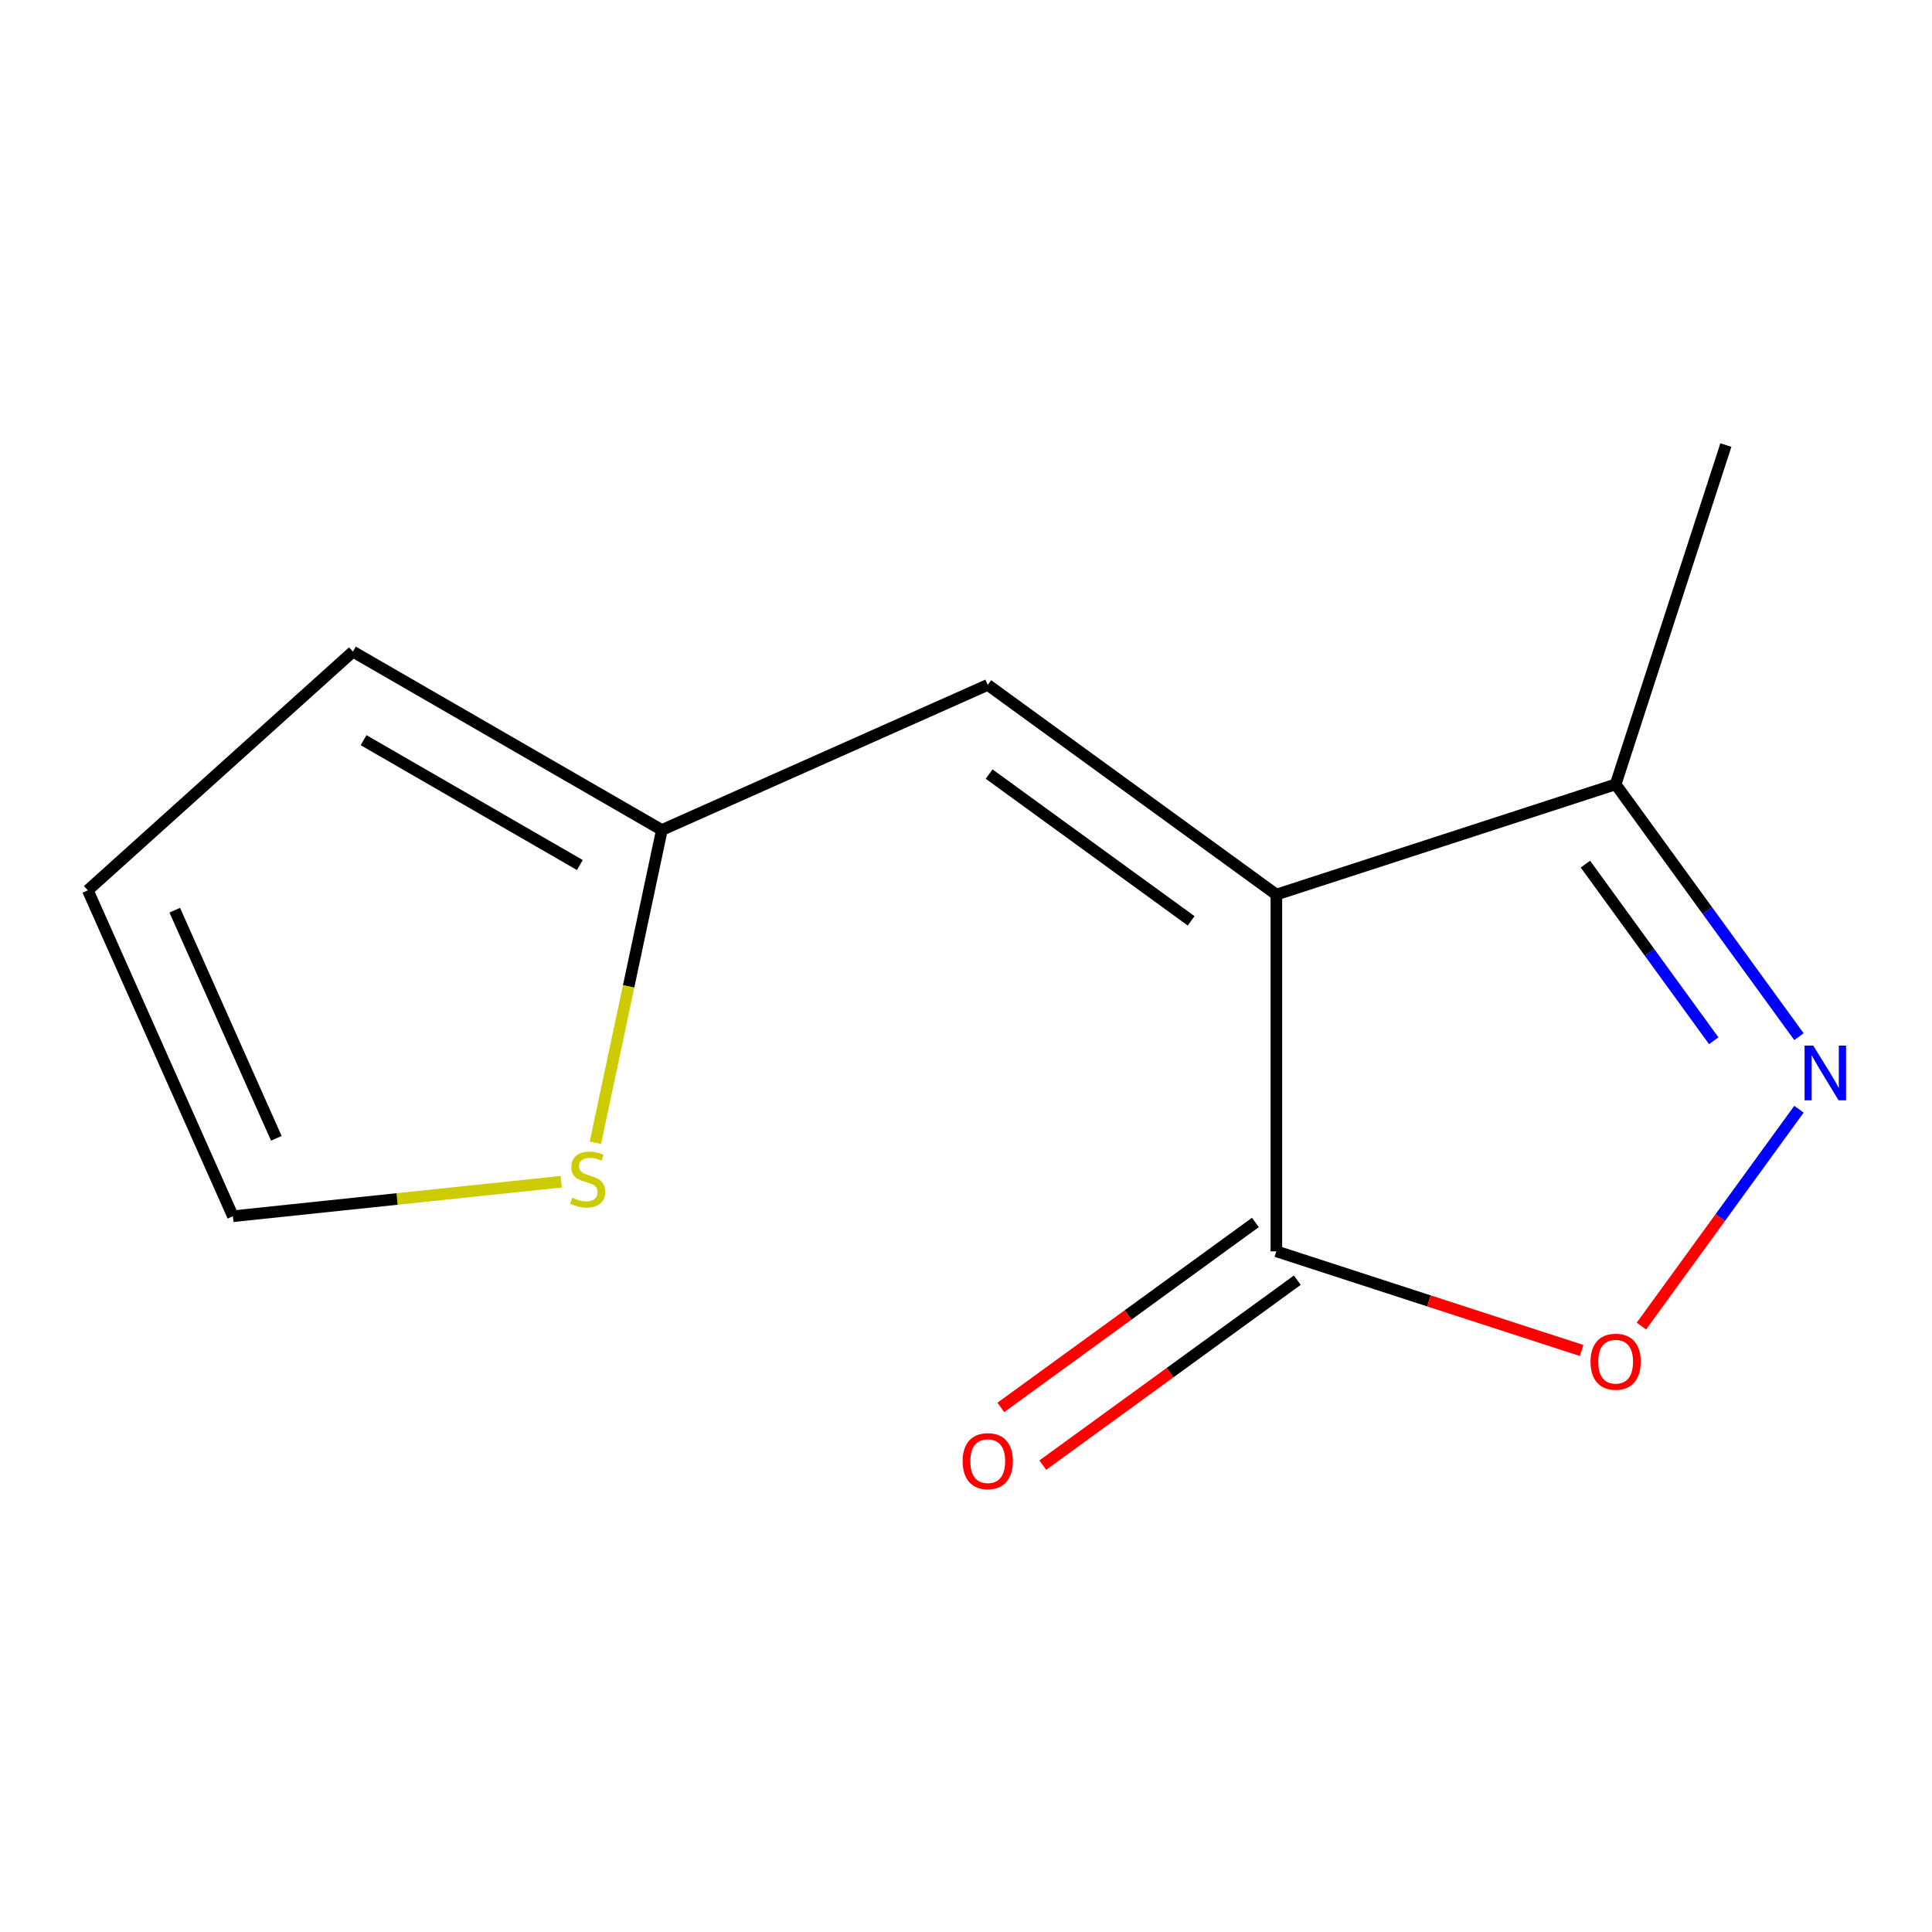 <?xml version='1.0' encoding='iso-8859-1'?>
<svg version='1.1' baseProfile='full'
              xmlns='http://www.w3.org/2000/svg'
                      xmlns:rdkit='http://www.rdkit.org/xml'
                      xmlns:xlink='http://www.w3.org/1999/xlink'
                  xml:space='preserve'
width='1000px' height='1000px' viewBox='0 0 1000 1000'>
<!-- END OF HEADER -->
<rect style='opacity:1.0;fill:#FFFFFF;stroke:none' width='1000' height='1000' x='0' y='0'> </rect>
<path class='bond-1' d='M 660.643,463.036 L 660.643,647.682' style='fill:none;fill-rule:evenodd;stroke:#000000;stroke-width:6px;stroke-linecap:butt;stroke-linejoin:miter;stroke-opacity:1' />
<path class='bond-3' d='M 660.643,463.036 L 511.262,354.505' style='fill:none;fill-rule:evenodd;stroke:#000000;stroke-width:6px;stroke-linecap:butt;stroke-linejoin:miter;stroke-opacity:1' />
<path class='bond-3' d='M 616.53,476.633 L 511.963,400.661' style='fill:none;fill-rule:evenodd;stroke:#000000;stroke-width:6px;stroke-linecap:butt;stroke-linejoin:miter;stroke-opacity:1' />
<path class='bond-4' d='M 660.643,463.036 L 836.251,405.978' style='fill:none;fill-rule:evenodd;stroke:#000000;stroke-width:6px;stroke-linecap:butt;stroke-linejoin:miter;stroke-opacity:1' />
<path class='bond-0' d='M 931.141,536.583 L 883.696,471.28' style='fill:none;fill-rule:evenodd;stroke:#0000FF;stroke-width:6px;stroke-linecap:butt;stroke-linejoin:miter;stroke-opacity:1' />
<path class='bond-0' d='M 883.696,471.28 L 836.251,405.978' style='fill:none;fill-rule:evenodd;stroke:#000000;stroke-width:6px;stroke-linecap:butt;stroke-linejoin:miter;stroke-opacity:1' />
<path class='bond-0' d='M 887.032,538.699 L 853.82,492.987' style='fill:none;fill-rule:evenodd;stroke:#0000FF;stroke-width:6px;stroke-linecap:butt;stroke-linejoin:miter;stroke-opacity:1' />
<path class='bond-0' d='M 853.82,492.987 L 820.608,447.275' style='fill:none;fill-rule:evenodd;stroke:#000000;stroke-width:6px;stroke-linecap:butt;stroke-linejoin:miter;stroke-opacity:1' />
<path class='bond-12' d='M 931.141,574.135 L 890.364,630.26' style='fill:none;fill-rule:evenodd;stroke:#0000FF;stroke-width:6px;stroke-linecap:butt;stroke-linejoin:miter;stroke-opacity:1' />
<path class='bond-12' d='M 890.364,630.26 L 849.588,686.384' style='fill:none;fill-rule:evenodd;stroke:#FF0000;stroke-width:6px;stroke-linecap:butt;stroke-linejoin:miter;stroke-opacity:1' />
<path class='bond-2' d='M 660.643,647.682 L 739.639,673.349' style='fill:none;fill-rule:evenodd;stroke:#000000;stroke-width:6px;stroke-linecap:butt;stroke-linejoin:miter;stroke-opacity:1' />
<path class='bond-2' d='M 739.639,673.349 L 818.635,699.016' style='fill:none;fill-rule:evenodd;stroke:#FF0000;stroke-width:6px;stroke-linecap:butt;stroke-linejoin:miter;stroke-opacity:1' />
<path class='bond-7' d='M 649.79,632.744 L 583.907,680.61' style='fill:none;fill-rule:evenodd;stroke:#000000;stroke-width:6px;stroke-linecap:butt;stroke-linejoin:miter;stroke-opacity:1' />
<path class='bond-7' d='M 583.907,680.61 L 518.025,728.476' style='fill:none;fill-rule:evenodd;stroke:#FF0000;stroke-width:6px;stroke-linecap:butt;stroke-linejoin:miter;stroke-opacity:1' />
<path class='bond-7' d='M 671.496,662.62 L 605.614,710.486' style='fill:none;fill-rule:evenodd;stroke:#000000;stroke-width:6px;stroke-linecap:butt;stroke-linejoin:miter;stroke-opacity:1' />
<path class='bond-7' d='M 605.614,710.486 L 539.731,758.353' style='fill:none;fill-rule:evenodd;stroke:#FF0000;stroke-width:6px;stroke-linecap:butt;stroke-linejoin:miter;stroke-opacity:1' />
<path class='bond-5' d='M 511.262,354.505 L 342.58,429.607' style='fill:none;fill-rule:evenodd;stroke:#000000;stroke-width:6px;stroke-linecap:butt;stroke-linejoin:miter;stroke-opacity:1' />
<path class='bond-11' d='M 836.251,405.978 L 893.31,230.37' style='fill:none;fill-rule:evenodd;stroke:#000000;stroke-width:6px;stroke-linecap:butt;stroke-linejoin:miter;stroke-opacity:1' />
<path class='bond-6' d='M 342.58,429.607 L 325.376,510.544' style='fill:none;fill-rule:evenodd;stroke:#000000;stroke-width:6px;stroke-linecap:butt;stroke-linejoin:miter;stroke-opacity:1' />
<path class='bond-6' d='M 325.376,510.544 L 308.173,591.481' style='fill:none;fill-rule:evenodd;stroke:#CCCC00;stroke-width:6px;stroke-linecap:butt;stroke-linejoin:miter;stroke-opacity:1' />
<path class='bond-9' d='M 342.58,429.607 L 182.673,337.284' style='fill:none;fill-rule:evenodd;stroke:#000000;stroke-width:6px;stroke-linecap:butt;stroke-linejoin:miter;stroke-opacity:1' />
<path class='bond-9' d='M 300.13,447.74 L 188.194,383.114' style='fill:none;fill-rule:evenodd;stroke:#000000;stroke-width:6px;stroke-linecap:butt;stroke-linejoin:miter;stroke-opacity:1' />
<path class='bond-8' d='M 290.494,611.657 L 205.525,620.587' style='fill:none;fill-rule:evenodd;stroke:#CCCC00;stroke-width:6px;stroke-linecap:butt;stroke-linejoin:miter;stroke-opacity:1' />
<path class='bond-8' d='M 205.525,620.587 L 120.557,629.518' style='fill:none;fill-rule:evenodd;stroke:#000000;stroke-width:6px;stroke-linecap:butt;stroke-linejoin:miter;stroke-opacity:1' />
<path class='bond-13' d='M 120.557,629.518 L 45.455,460.836' style='fill:none;fill-rule:evenodd;stroke:#000000;stroke-width:6px;stroke-linecap:butt;stroke-linejoin:miter;stroke-opacity:1' />
<path class='bond-13' d='M 143.028,589.195 L 90.456,471.118' style='fill:none;fill-rule:evenodd;stroke:#000000;stroke-width:6px;stroke-linecap:butt;stroke-linejoin:miter;stroke-opacity:1' />
<path class='bond-10' d='M 182.673,337.284 L 45.455,460.836' style='fill:none;fill-rule:evenodd;stroke:#000000;stroke-width:6px;stroke-linecap:butt;stroke-linejoin:miter;stroke-opacity:1' />
<path  class='atom-1' d='M 938.523 541.199
L 947.803 556.199
Q 948.723 557.679, 950.203 560.359
Q 951.683 563.039, 951.763 563.199
L 951.763 541.199
L 955.523 541.199
L 955.523 569.519
L 951.643 569.519
L 941.683 553.119
Q 940.523 551.199, 939.283 548.999
Q 938.083 546.799, 937.723 546.119
L 937.723 569.519
L 934.043 569.519
L 934.043 541.199
L 938.523 541.199
' fill='#0000FF'/>
<path  class='atom-3' d='M 823.251 704.82
Q 823.251 698.02, 826.611 694.22
Q 829.971 690.42, 836.251 690.42
Q 842.531 690.42, 845.891 694.22
Q 849.251 698.02, 849.251 704.82
Q 849.251 711.7, 845.851 715.62
Q 842.451 719.5, 836.251 719.5
Q 830.011 719.5, 826.611 715.62
Q 823.251 711.74, 823.251 704.82
M 836.251 716.3
Q 840.571 716.3, 842.891 713.42
Q 845.251 710.5, 845.251 704.82
Q 845.251 699.26, 842.891 696.46
Q 840.571 693.62, 836.251 693.62
Q 831.931 693.62, 829.571 696.42
Q 827.251 699.22, 827.251 704.82
Q 827.251 710.54, 829.571 713.42
Q 831.931 716.3, 836.251 716.3
' fill='#FF0000'/>
<path  class='atom-7' d='M 296.19 619.937
Q 296.51 620.057, 297.83 620.617
Q 299.15 621.177, 300.59 621.537
Q 302.07 621.857, 303.51 621.857
Q 306.19 621.857, 307.75 620.577
Q 309.31 619.257, 309.31 616.977
Q 309.31 615.417, 308.51 614.457
Q 307.75 613.497, 306.55 612.977
Q 305.35 612.457, 303.35 611.857
Q 300.83 611.097, 299.31 610.377
Q 297.83 609.657, 296.75 608.137
Q 295.71 606.617, 295.71 604.057
Q 295.71 600.497, 298.11 598.297
Q 300.55 596.097, 305.35 596.097
Q 308.63 596.097, 312.35 597.657
L 311.43 600.737
Q 308.03 599.337, 305.47 599.337
Q 302.71 599.337, 301.19 600.497
Q 299.67 601.617, 299.71 603.577
Q 299.71 605.097, 300.47 606.017
Q 301.27 606.937, 302.39 607.457
Q 303.55 607.977, 305.47 608.577
Q 308.03 609.377, 309.55 610.177
Q 311.07 610.977, 312.15 612.617
Q 313.27 614.217, 313.27 616.977
Q 313.27 620.897, 310.63 623.017
Q 308.03 625.097, 303.67 625.097
Q 301.15 625.097, 299.23 624.537
Q 297.35 624.017, 295.11 623.097
L 296.19 619.937
' fill='#CCCC00'/>
<path  class='atom-8' d='M 498.262 756.293
Q 498.262 749.493, 501.622 745.693
Q 504.982 741.893, 511.262 741.893
Q 517.542 741.893, 520.902 745.693
Q 524.262 749.493, 524.262 756.293
Q 524.262 763.173, 520.862 767.093
Q 517.462 770.973, 511.262 770.973
Q 505.022 770.973, 501.622 767.093
Q 498.262 763.213, 498.262 756.293
M 511.262 767.773
Q 515.582 767.773, 517.902 764.893
Q 520.262 761.973, 520.262 756.293
Q 520.262 750.733, 517.902 747.933
Q 515.582 745.093, 511.262 745.093
Q 506.942 745.093, 504.582 747.893
Q 502.262 750.693, 502.262 756.293
Q 502.262 762.013, 504.582 764.893
Q 506.942 767.773, 511.262 767.773
' fill='#FF0000'/>
</svg>
